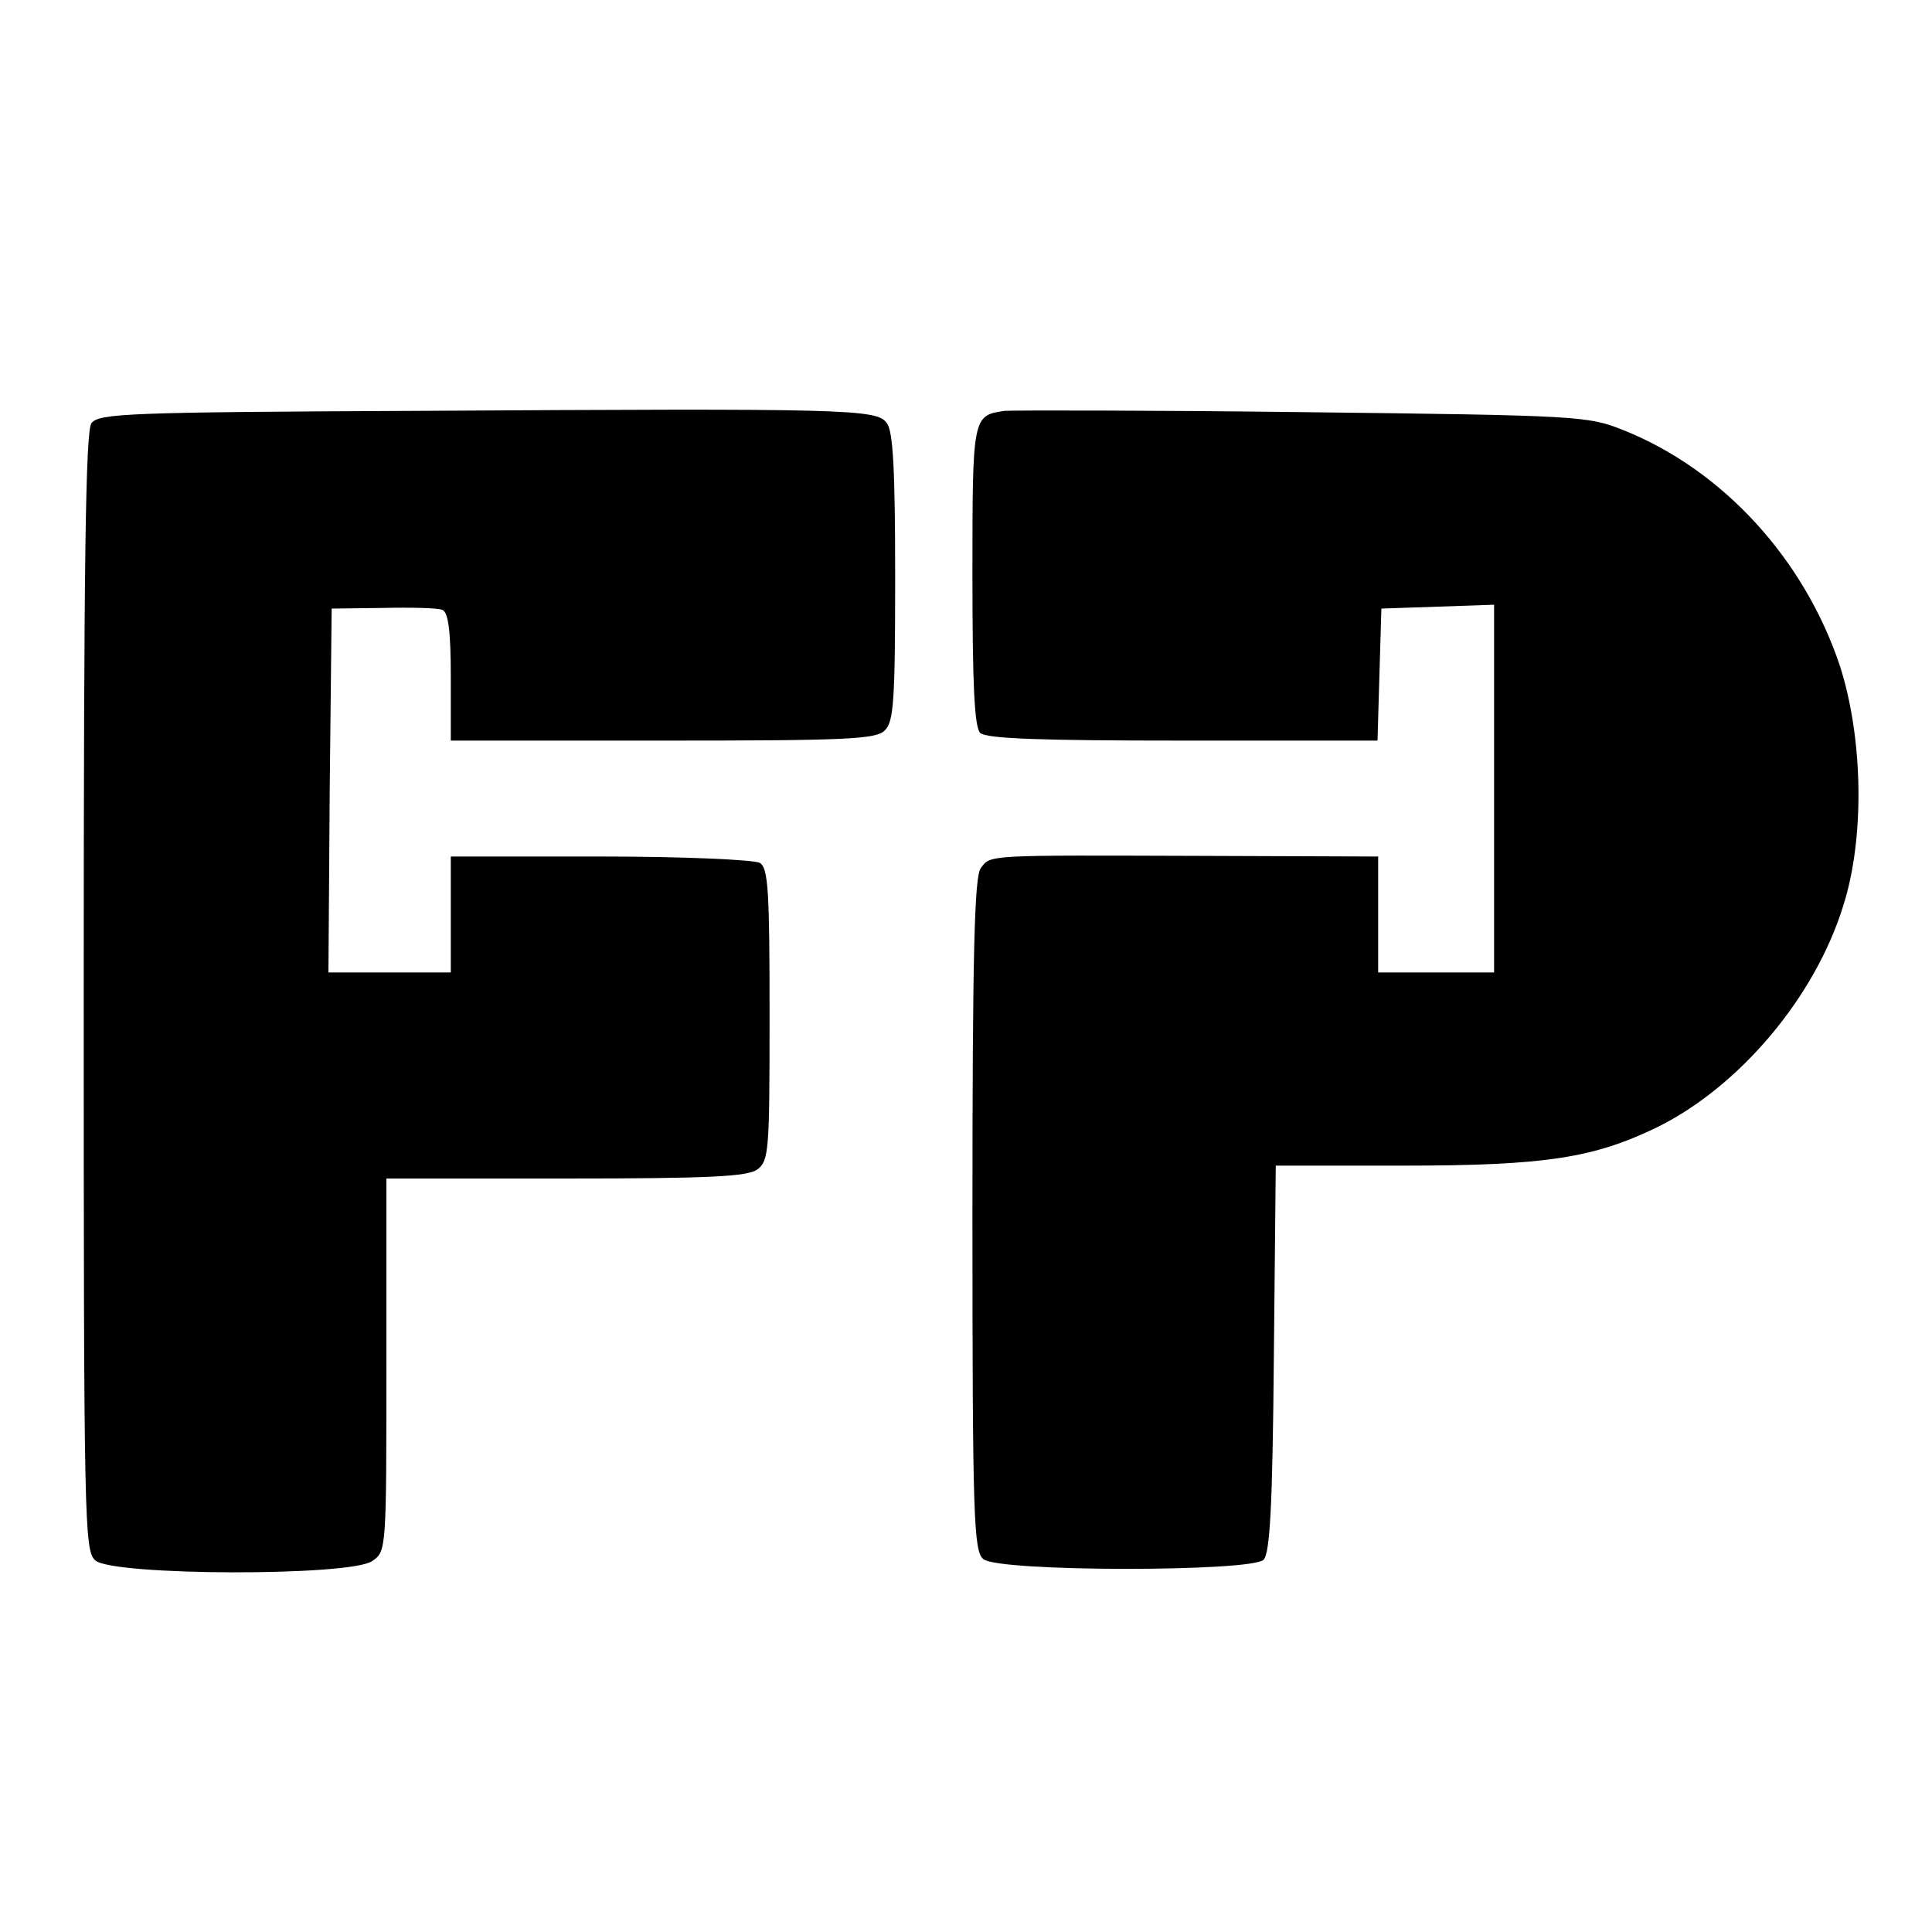 <?xml version="1.0" standalone="no"?>
<!DOCTYPE svg PUBLIC "-//W3C//DTD SVG 20010904//EN"
 "http://www.w3.org/TR/2001/REC-SVG-20010904/DTD/svg10.dtd">
<svg version="1.0" xmlns="http://www.w3.org/2000/svg"
 width="300pt" height="300pt" viewBox="0 0 300 300"
 preserveAspectRatio="xMidYMid meet">
<g transform="translate(0,300) scale(0.1,-0.1)"
fill="#000000" stroke="none">
<path d="M645 2362 c-447 -2 -491 -4 -503 -19 -9 -13 -12 -206 -12 -883 0
-827 1 -868 18 -883 27 -24 396 -25 430 -1 22 15 22 17 22 305 l0 289 278 0
c224 0 282 3 298 14 18 14 19 28 19 241 0 190 -2 227 -15 235 -8 5 -118 10
-247 10 l-233 0 0 -90 0 -90 -95 0 -95 0 2 283 3 282 80 1 c43 1 85 0 92 -3 9
-4 13 -32 13 -104 l0 -99 329 0 c286 0 332 2 345 16 14 13 16 49 16 238 0 163
-3 227 -13 239 -15 22 -61 23 -732 19z"/>
<path d="M1560 2362 c-50 -7 -50 -9 -50 -256 0 -167 3 -235 12 -244 9 -9 93
-12 315 -12 l302 0 3 103 3 102 88 3 87 3 0 -286 0 -285 -90 0 -90 0 0 90 0
90 -277 1 c-331 1 -325 2 -340 -19 -10 -12 -13 -135 -13 -538 0 -473 2 -523
17 -535 23 -20 416 -20 435 -1 10 10 14 83 16 312 l3 300 197 0 c223 0 297 12
396 60 127 63 244 201 288 343 34 106 31 261 -5 373 -55 165 -181 304 -336
366 -55 22 -67 23 -496 28 -242 3 -451 3 -465 2z"/>
</g>
</svg>
